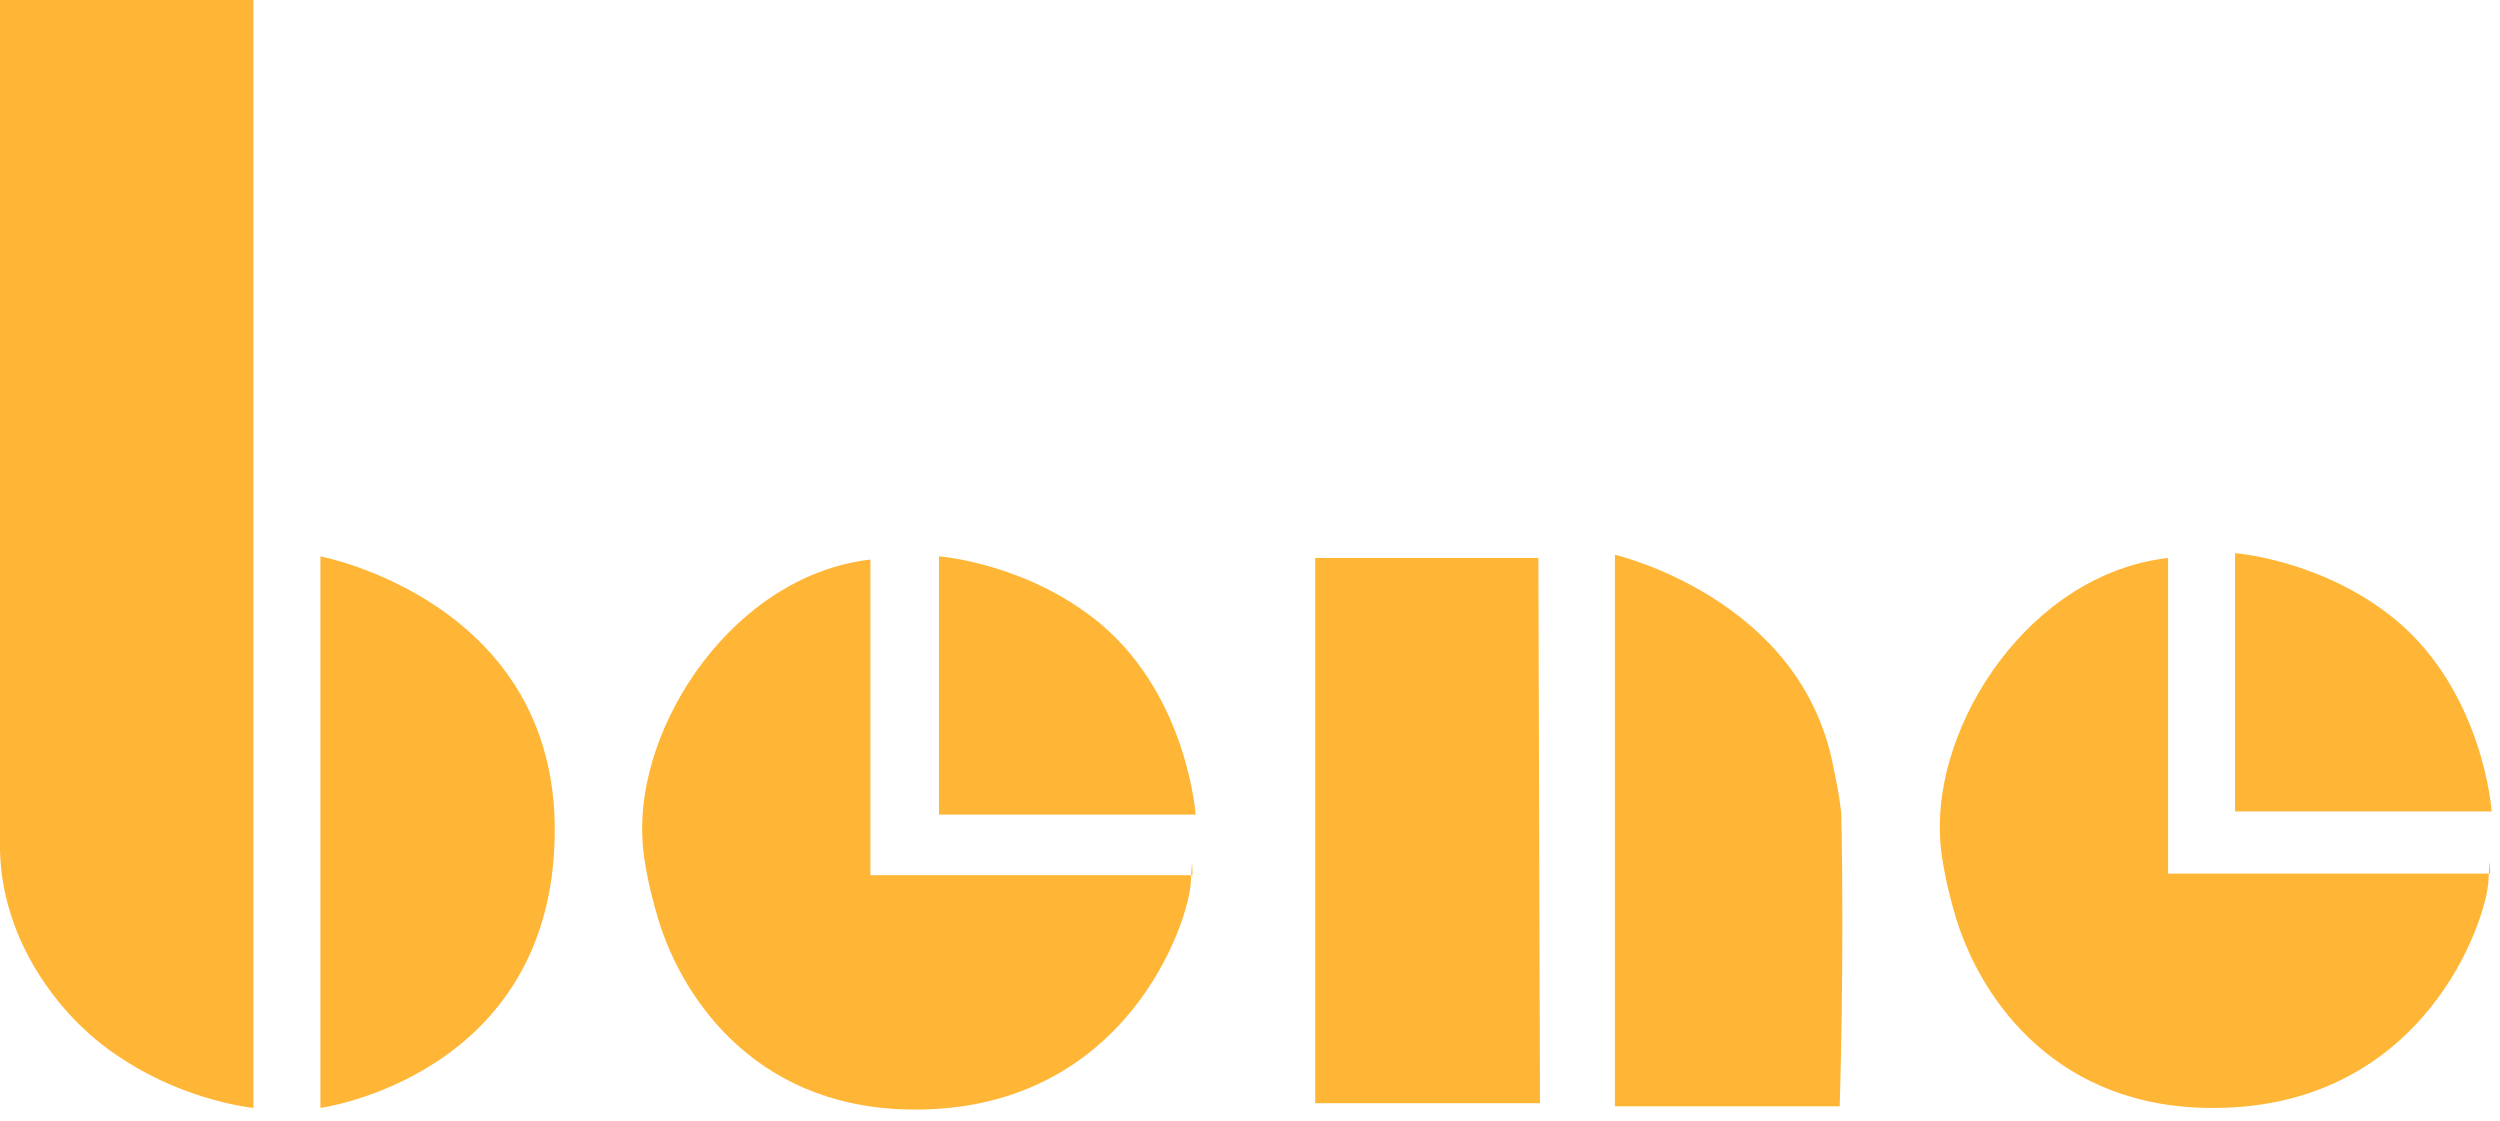 <?xml version="1.0" encoding="UTF-8" standalone="no"?><!DOCTYPE svg PUBLIC "-//W3C//DTD SVG 1.1//EN" "http://www.w3.org/Graphics/SVG/1.1/DTD/svg11.dtd"><svg width="100%" height="100%" viewBox="0 0 174 78" version="1.1" xmlns="http://www.w3.org/2000/svg" xmlns:xlink="http://www.w3.org/1999/xlink" xml:space="preserve" xmlns:serif="http://www.serif.com/" style="fill-rule:evenodd;clip-rule:evenodd;stroke-linejoin:round;stroke-miterlimit:2;"><rect id="Artboard1" x="0" y="-0" width="173.423" height="77.226" style="fill:none;"/><clipPath id="_clip1"><rect id="Artboard11" serif:id="Artboard1" x="0" y="-0" width="173.423" height="77.226"/></clipPath><g clip-path="url(#_clip1)"><path id="bene" d="M0,-0l17.642,-0l-0,77.114c-0,-0 -4.549,-0.444 -8.987,-3.329c-4.328,-2.663 -8.544,-8.21 -8.655,-14.646l0,-59.139Zm22.302,38.723c0,0 16.421,3.107 16.31,19.196c-0.111,16.976 -16.31,19.195 -16.31,19.195l0,-38.391Zm43.051,0c-0,0 6.102,0.444 11.206,4.661c6.103,5.103 6.657,13.314 6.657,13.314l-17.863,0l-0,-17.975Zm-4.771,0.222l-0,21.969l22.413,0c-0,0 -0,-1.997 -0.111,0.444c-0.111,2.774 -4.439,15.756 -18.974,15.867c-10.984,0.111 -16.31,-7.434 -18.085,-13.204c-0.777,-2.552 -1.11,-4.771 -1.11,-5.659c-0.444,-7.877 6.324,-18.307 15.867,-19.417Zm94.977,-0.444c0,0 6.103,0.444 11.207,4.661c6.102,5.104 6.657,13.314 6.657,13.314l-17.864,0l0,-17.975Zm-4.66,0.333l0,21.97l22.413,-0c0,-0 0,-1.998 -0.111,0.443c-0.111,2.774 -4.438,15.756 -18.973,15.867c-10.985,0.111 -16.311,-7.434 -18.086,-13.204c-0.777,-2.552 -1.109,-4.771 -1.109,-5.658c-0.444,-7.878 6.213,-18.308 15.866,-19.418Zm-59.361,0l15.534,0l0.111,37.947l-15.645,0l0,-37.947Zm20.86,-0.222c-0,0 12.982,2.996 15.201,14.758c0.222,0.998 0.443,2.219 0.554,3.217c0.222,10.319 -0.111,20.416 -0.111,20.416l-15.644,-0l-0,-38.391Z" style="fill:#ffb636;fill-rule:nonzero;"/></g></svg>